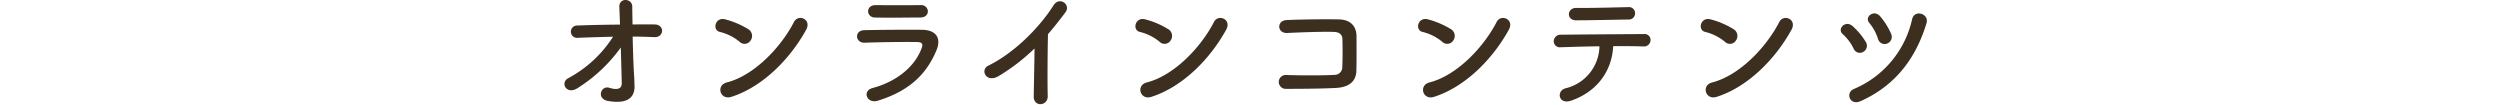 <svg xmlns="http://www.w3.org/2000/svg" width="750" height="31.455" viewBox="0 0 750 31.455">
  <g id="グループ_7400" data-name="グループ 7400" transform="translate(0 -23124.545)">
    <path id="パス_1974" data-name="パス 1974" d="M-185.2-18.48c2.2,0,4.4.08,6.48.16,3,.16,3.2-3.76.12-3.8-2.12-.04-4.36,0-6.64,0-.04-2.28-.08-4.24-.08-5.36,0-2.52-4.04-2.8-3.88.16.04,1.04.12,2.96.2,5.24-4.32.04-8.68.12-12.68.28a1.859,1.859,0,1,0,.12,3.68c3.36-.12,6.92-.24,10.48-.32A36.187,36.187,0,0,1-204.52-6c-2.52,1.32-.56,5.12,2.76,3a46.3,46.3,0,0,0,13-12.2c.12,4.2.24,8.36.28,10.72.04,2.12-2.08,1.88-3.72,1.36-2.52-.8-4,3.32-.36,3.96,6.28,1.08,8-1.44,7.92-4.52-.04-1.08-.04-1.76-.12-3C-184.96-9.68-185.12-14.28-185.2-18.48Zm52.04-2.04c1.76-3.16-2.36-4.84-3.64-2.36-4.04,7.84-12.12,16.12-20.16,18.16-3.32.84-2.04,5.4,1.36,4.32C-146.4-3.32-138.12-11.52-133.16-20.52Zm-16.68,3.24a2.365,2.365,0,0,0-.52-3.32,25.368,25.368,0,0,0-7.04-3.04c-3.04-.84-4.04,3.2-1.64,3.76a14.764,14.764,0,0,1,5.92,2.96A2.118,2.118,0,0,0-149.84-17.28Zm53.2-8.8a1.953,1.953,0,0,0-2.16-1.84c-4.04.04-9.64.04-13.48,0-3.08-.04-2.92,3.64-.28,3.72,4.32.12,9.84,0,13.6,0C-97.32-24.2-96.64-25.12-96.64-26.08Zm2.56,11.76c1.64-3.92-.32-6.16-4.32-6.2-5.44-.04-12.16,0-17.32.12-3.08.08-2.72,3.88.12,3.76,4.28-.16,11.72-.28,15.8-.2,1.52.04,1.72.68,1.32,1.76-1.8,5.08-6.88,9.92-14.76,12.04-3.2.84-1.72,4.8,1.56,3.8C-101.76-2.28-96.88-7.64-94.08-14.32Zm29.44-.6c-.04,4.68-.2,11.2-.24,14.4-.04,3.28,4.28,2.92,4.2-.12-.12-4-.04-14.48.08-18.56,1.72-2,3.44-4.16,5.24-6.56,1.72-2.32-1.8-4.88-3.56-2.12C-63.44-20.76-71.08-13.4-78.44-9.8c-2.72,1.32-.64,5.4,3.04,3.16A58.478,58.478,0,0,0-64.64-14.92Zm57.48-5.6c1.76-3.16-2.36-4.84-3.64-2.36C-14.84-15.04-22.92-6.76-30.96-4.72-34.28-3.88-33,.68-29.6-.4-20.4-3.32-12.12-11.52-7.16-20.52Zm-16.68,3.24a2.365,2.365,0,0,0-.52-3.32,25.369,25.369,0,0,0-7.04-3.04c-3.04-.84-4.04,3.2-1.64,3.76a14.764,14.764,0,0,1,5.92,2.96A2.118,2.118,0,0,0-23.84-17.28Zm55.76,9c.08-3.56.04-7.8.04-10.24,0-2.68-1.4-5.04-5.36-5.12-4-.08-11.2,0-15.6.2-3.08.12-2.92,4.04.2,3.88,4.16-.2,10.48-.44,14-.32,1.52.04,2.48.76,2.52,2.08.08,2.08.08,6.16-.04,8.56A2.275,2.275,0,0,1,25.36-7c-2.96.2-10.24.2-14.52.04a2.085,2.085,0,1,0,.04,4.16c4.12,0,10.72-.04,14.96-.28C28.88-3.24,31.84-4.44,31.92-8.28ZM77.64-20.52c1.76-3.16-2.36-4.84-3.64-2.36C69.96-15.04,61.88-6.76,53.84-4.72,50.52-3.88,51.8.68,55.2-.4,64.4-3.32,72.68-11.52,77.64-20.52ZM60.96-17.28a2.365,2.365,0,0,0-.52-3.32,25.369,25.369,0,0,0-7.04-3.04c-3.04-.84-4.04,3.2-1.64,3.76a14.764,14.764,0,0,1,5.92,2.96A2.118,2.118,0,0,0,60.96-17.28Zm54.56-8.2a1.822,1.822,0,0,0-2.04-1.84c-5.24.12-10.56.28-15.6.24-2.84-.04-3.04,3.72-.04,3.72,4.28,0,10.28-.16,15.8-.24A1.827,1.827,0,0,0,115.52-25.48Zm-6.56,9.88c3.52-.04,6.8,0,9,.08a1.963,1.963,0,0,0,2.2-1.8,1.77,1.77,0,0,0-1.96-1.92c-6.52.04-19.12.12-24.8.2a2.032,2.032,0,0,0-2.28,1.96,1.83,1.83,0,0,0,2.08,1.8c2.8-.08,7.2-.24,11.64-.28a13.229,13.229,0,0,1-10.2,12.6c-2.8.76-2.16,5.04,1.76,3.68C104.32-2.04,108.6-8.36,108.96-15.6Zm53.48-4.92c1.76-3.16-2.36-4.84-3.64-2.36-4.04,7.84-12.12,16.12-20.16,18.16C135.32-3.88,136.6.68,140-.4,149.2-3.32,157.48-11.52,162.44-20.52Zm-16.68,3.24a2.365,2.365,0,0,0-.52-3.32,25.368,25.368,0,0,0-7.04-3.04c-3.04-.84-4.04,3.2-1.64,3.76a14.764,14.764,0,0,1,5.92,2.96A2.118,2.118,0,0,0,145.76-17.28Zm45.4.88a2.127,2.127,0,0,0,1.2-2.84,20.927,20.927,0,0,0-3.28-5.28c-1.88-2.24-4.88.16-3.28,1.96a14.089,14.089,0,0,1,2.6,4.76A2.044,2.044,0,0,0,191.16-16.4ZM183.2.88c10.68-4.8,16.64-13.12,19.76-23.4.84-2.84-3.6-4.2-4.32-1.2A29.667,29.667,0,0,1,181.16-2.76C178.56-1.68,179.88,2.36,183.2.88Zm.76-14.76a2.1,2.1,0,0,0,.8-2.96,20.909,20.909,0,0,0-3.96-4.76c-2.16-1.96-4.8.84-2.96,2.4a14.092,14.092,0,0,1,3.24,4.32A2.008,2.008,0,0,0,183.96-13.88Z" transform="translate(375 23154)" fill="#3c2f20"/>
    <rect id="長方形_4062" data-name="長方形 4062" width="750" height="31" transform="translate(0 23125)" fill="none"/>
  </g>
</svg>
